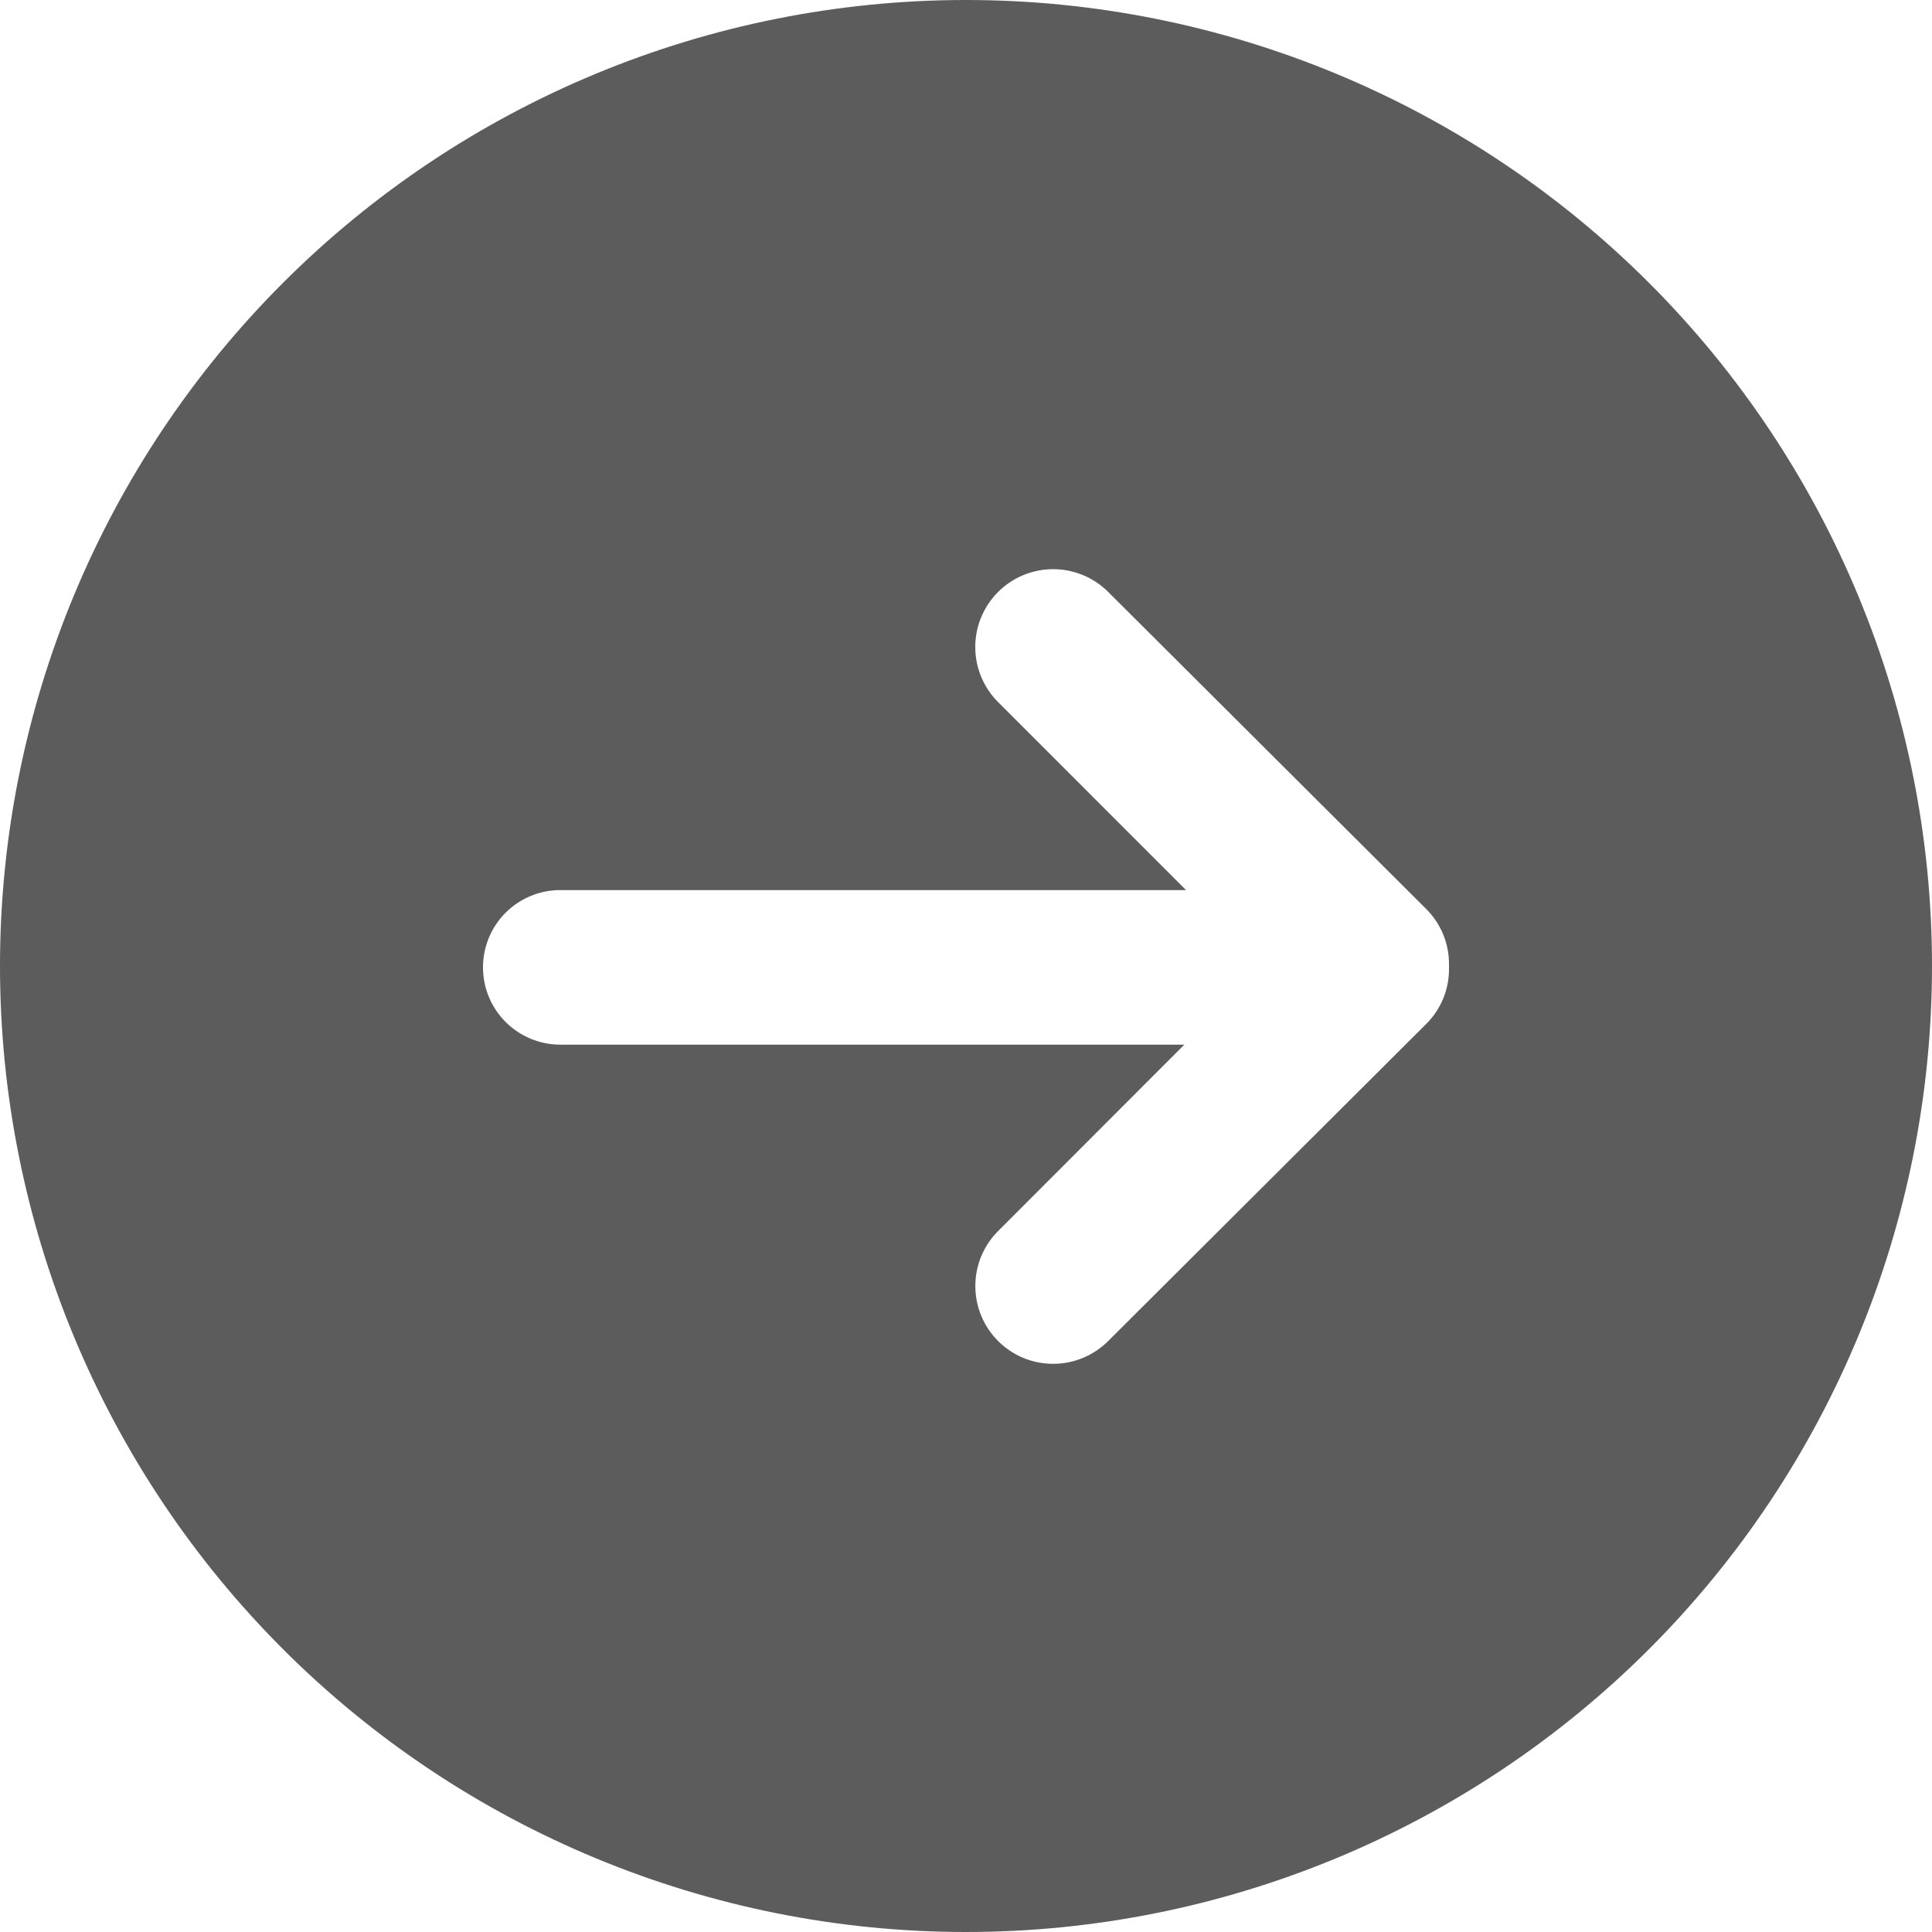 <?xml version="1.0" encoding="utf-8"?>
<svg xmlns="http://www.w3.org/2000/svg" fill="none" height="100%" overflow="visible" preserveAspectRatio="none" style="display: block;" viewBox="0 0 48 48" width="100%">
<path d="M24 0C17.635 0 11.53 2.529 7.029 7.029C2.529 11.53 0 17.635 0 24C0 30.365 2.529 36.47 7.029 40.971C11.53 45.471 17.635 48 24 48C30.365 48 36.47 45.471 40.971 40.971C45.471 36.47 48 30.365 48 24C48 17.635 45.471 11.53 40.971 7.029C36.47 2.529 30.365 0 24 0ZM36 24.048C36.004 24.306 35.956 24.562 35.859 24.802C35.761 25.041 35.617 25.258 35.434 25.44L27.533 33.317C27.354 33.496 27.14 33.639 26.906 33.736C26.672 33.834 26.42 33.884 26.166 33.884C25.913 33.884 25.661 33.835 25.427 33.738C25.192 33.641 24.979 33.498 24.799 33.319C24.62 33.14 24.477 32.927 24.38 32.693C24.282 32.458 24.232 32.207 24.232 31.953C24.232 31.699 24.281 31.448 24.378 31.213C24.475 30.979 24.617 30.765 24.797 30.586L29.424 25.954H13.92C13.411 25.954 12.922 25.751 12.562 25.391C12.202 25.031 12 24.543 12 24.034C12 23.524 12.202 23.036 12.562 22.676C12.922 22.316 13.411 22.114 13.92 22.114H29.467L24.797 17.443C24.434 17.08 24.23 16.588 24.23 16.075C24.23 15.821 24.28 15.57 24.377 15.335C24.475 15.1 24.617 14.887 24.797 14.707C24.976 14.528 25.19 14.385 25.424 14.288C25.659 14.191 25.911 14.141 26.165 14.141C26.678 14.141 27.17 14.344 27.533 14.707L35.434 22.584C35.614 22.763 35.757 22.976 35.854 23.211C35.951 23.446 36.001 23.698 36 23.952V24.048Z" fill="#5C5C5C" id="Vector"/>
</svg>